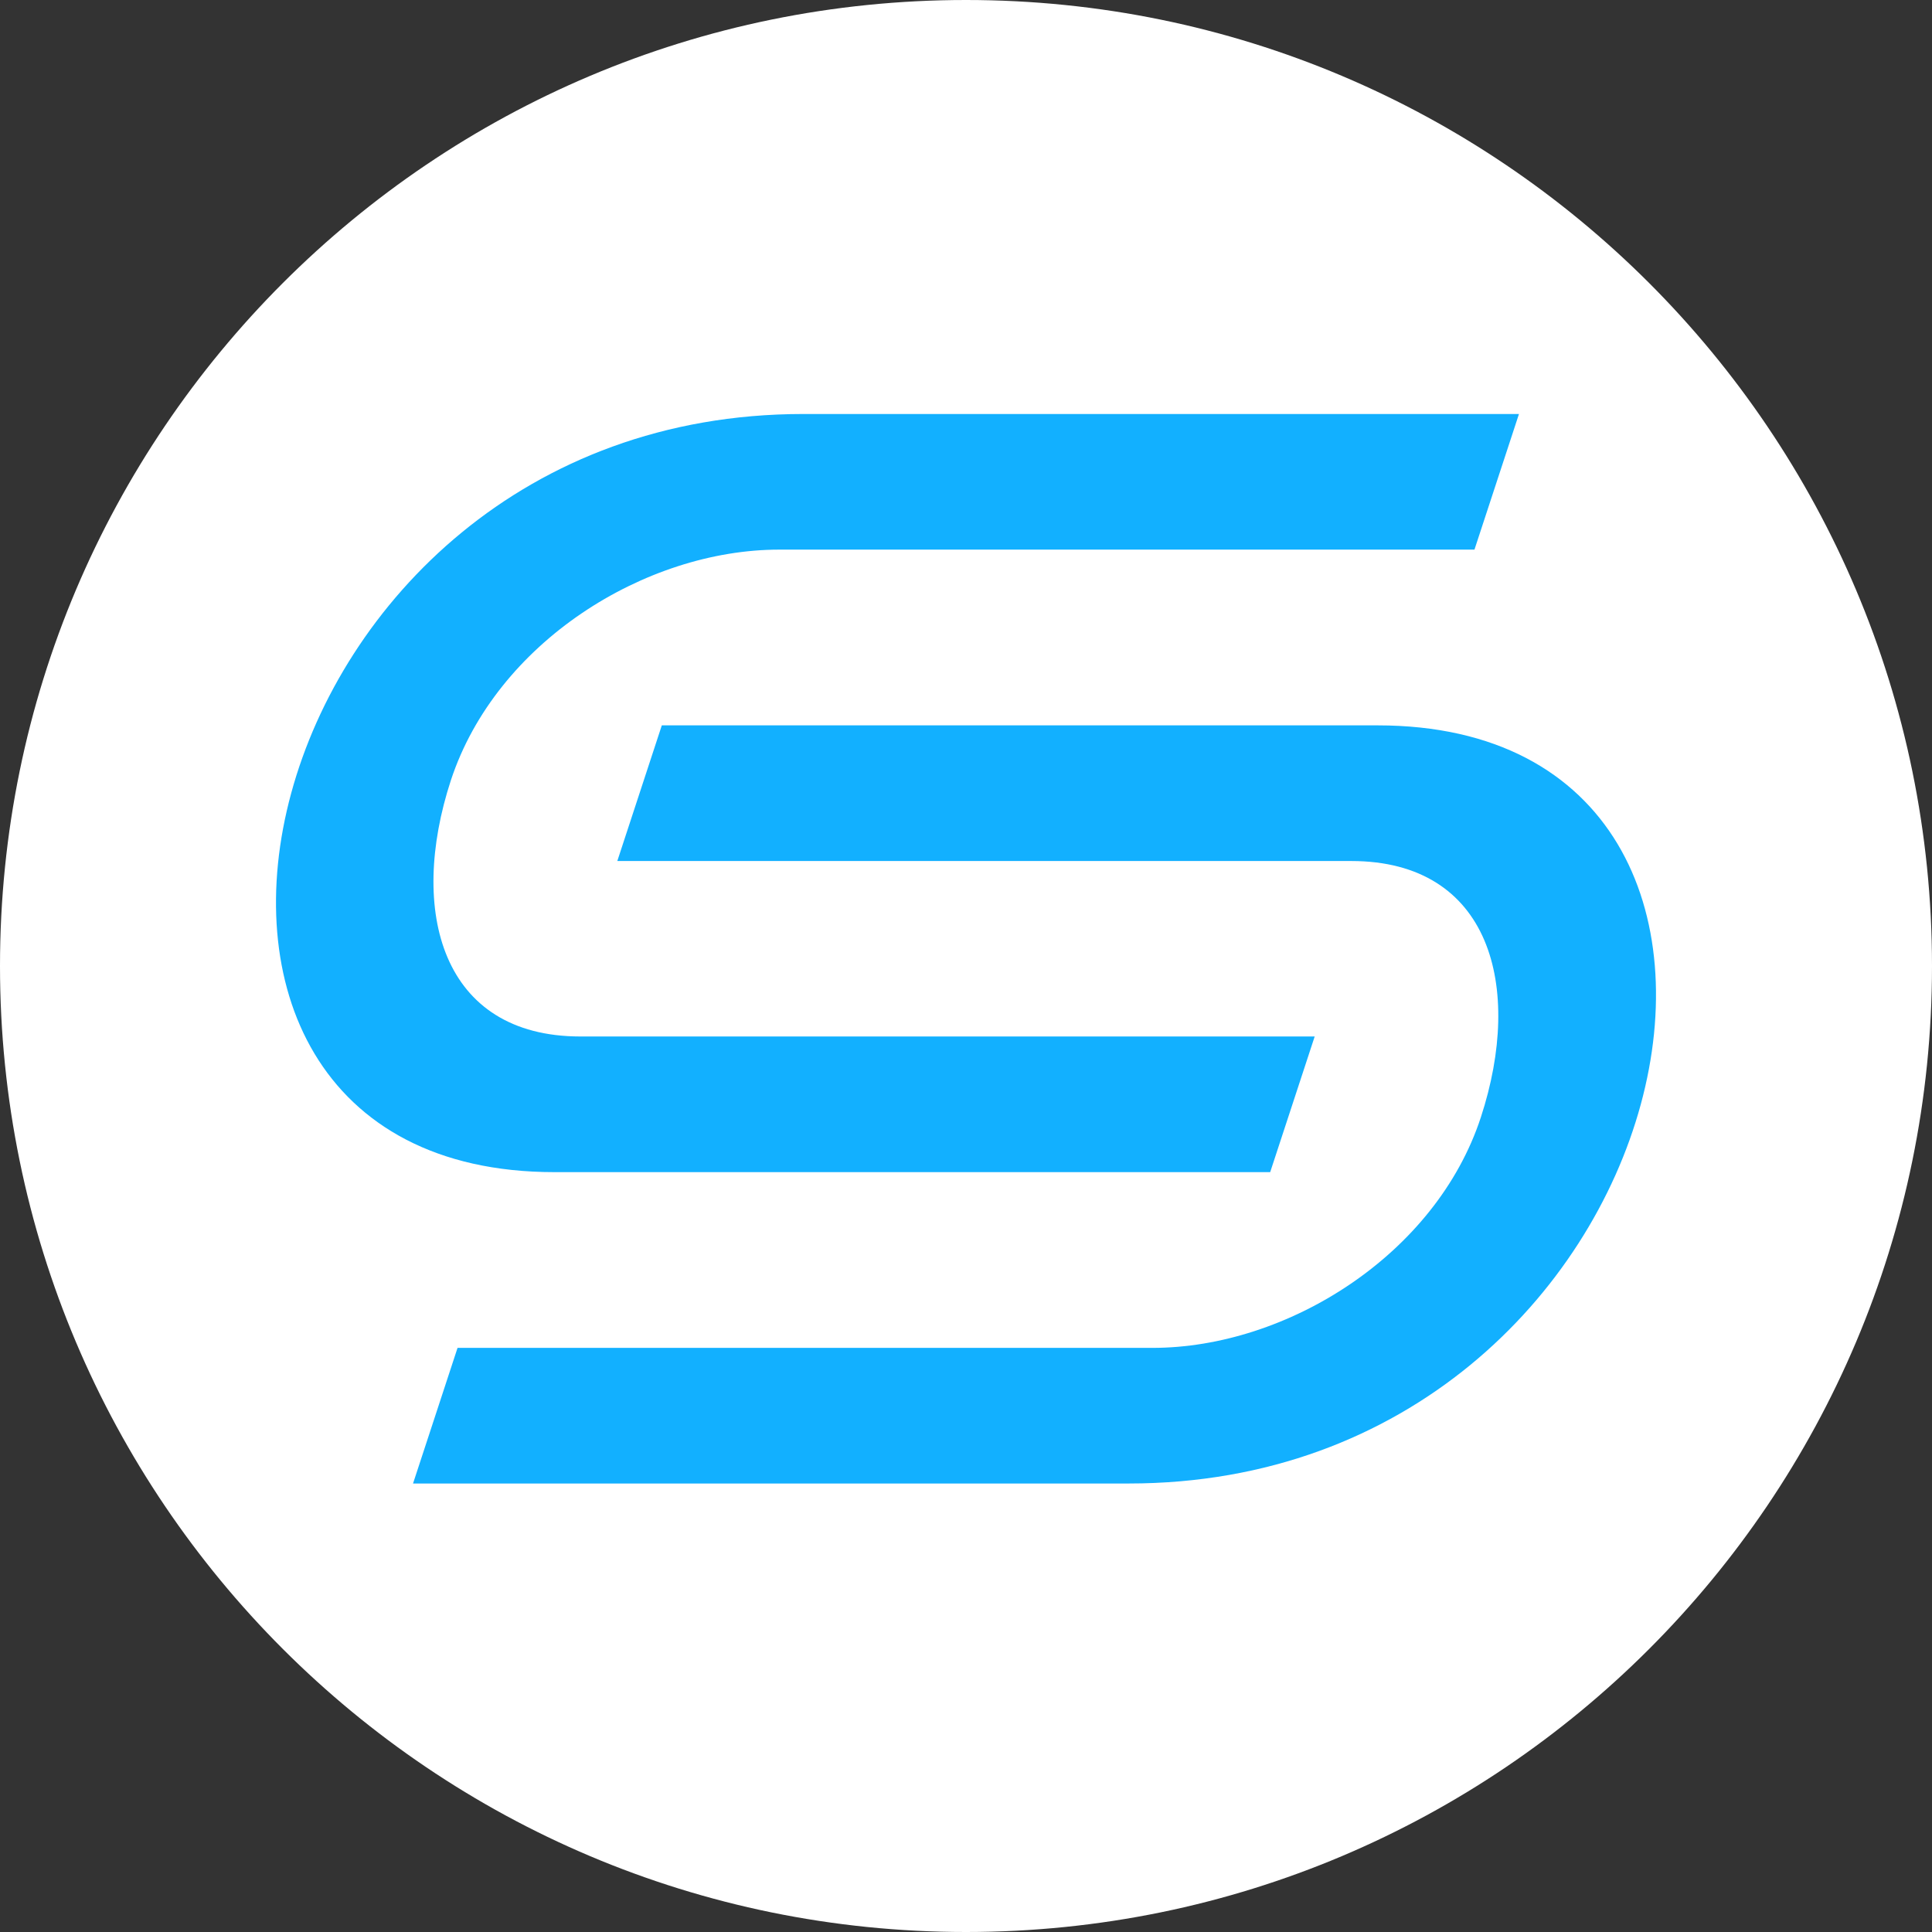 <?xml version="1.0" encoding="UTF-8"?>
<svg xmlns="http://www.w3.org/2000/svg" width="56" height="56" viewBox="0 0 56 56" fill="none">
  <rect x="0" y="0" width="56" height="56" fill="#333333" stroke="none"/>
  <g clip-path="url(#clip0_5_237)">
    <path d="M28 56C43.464 56 56 43.464 56 28C56 12.536 43.464 0 28 0C12.536 0 0 12.536 0 28C0 43.464 12.536 56 28 56Z" fill="white"></path>
    <path fill-rule="evenodd" clip-rule="evenodd" d="M13.262 39.069H33.405C37.304 39.069 41.62 36.37 42.924 32.383C44.164 28.592 43.197 24.957 39.168 24.957H17.893L19.183 21.025H39.928C53.684 21.025 48.924 43 32.717 43H11.972L13.262 39.069ZM42.738 15.931L44.028 12H23.283C7.076 12 2.316 33.975 16.072 33.975H36.817L38.107 30.043H16.825C12.796 30.043 11.829 26.408 13.069 22.617C14.38 18.63 18.689 15.931 22.588 15.931H42.731H42.738Z" fill="#12B0FF"></path>
  </g>
  <defs>
    <clipPath id="clip0_5_237">
      <rect width="56" height="56" fill="white"></rect>
    </clipPath>
  </defs>
</svg>
